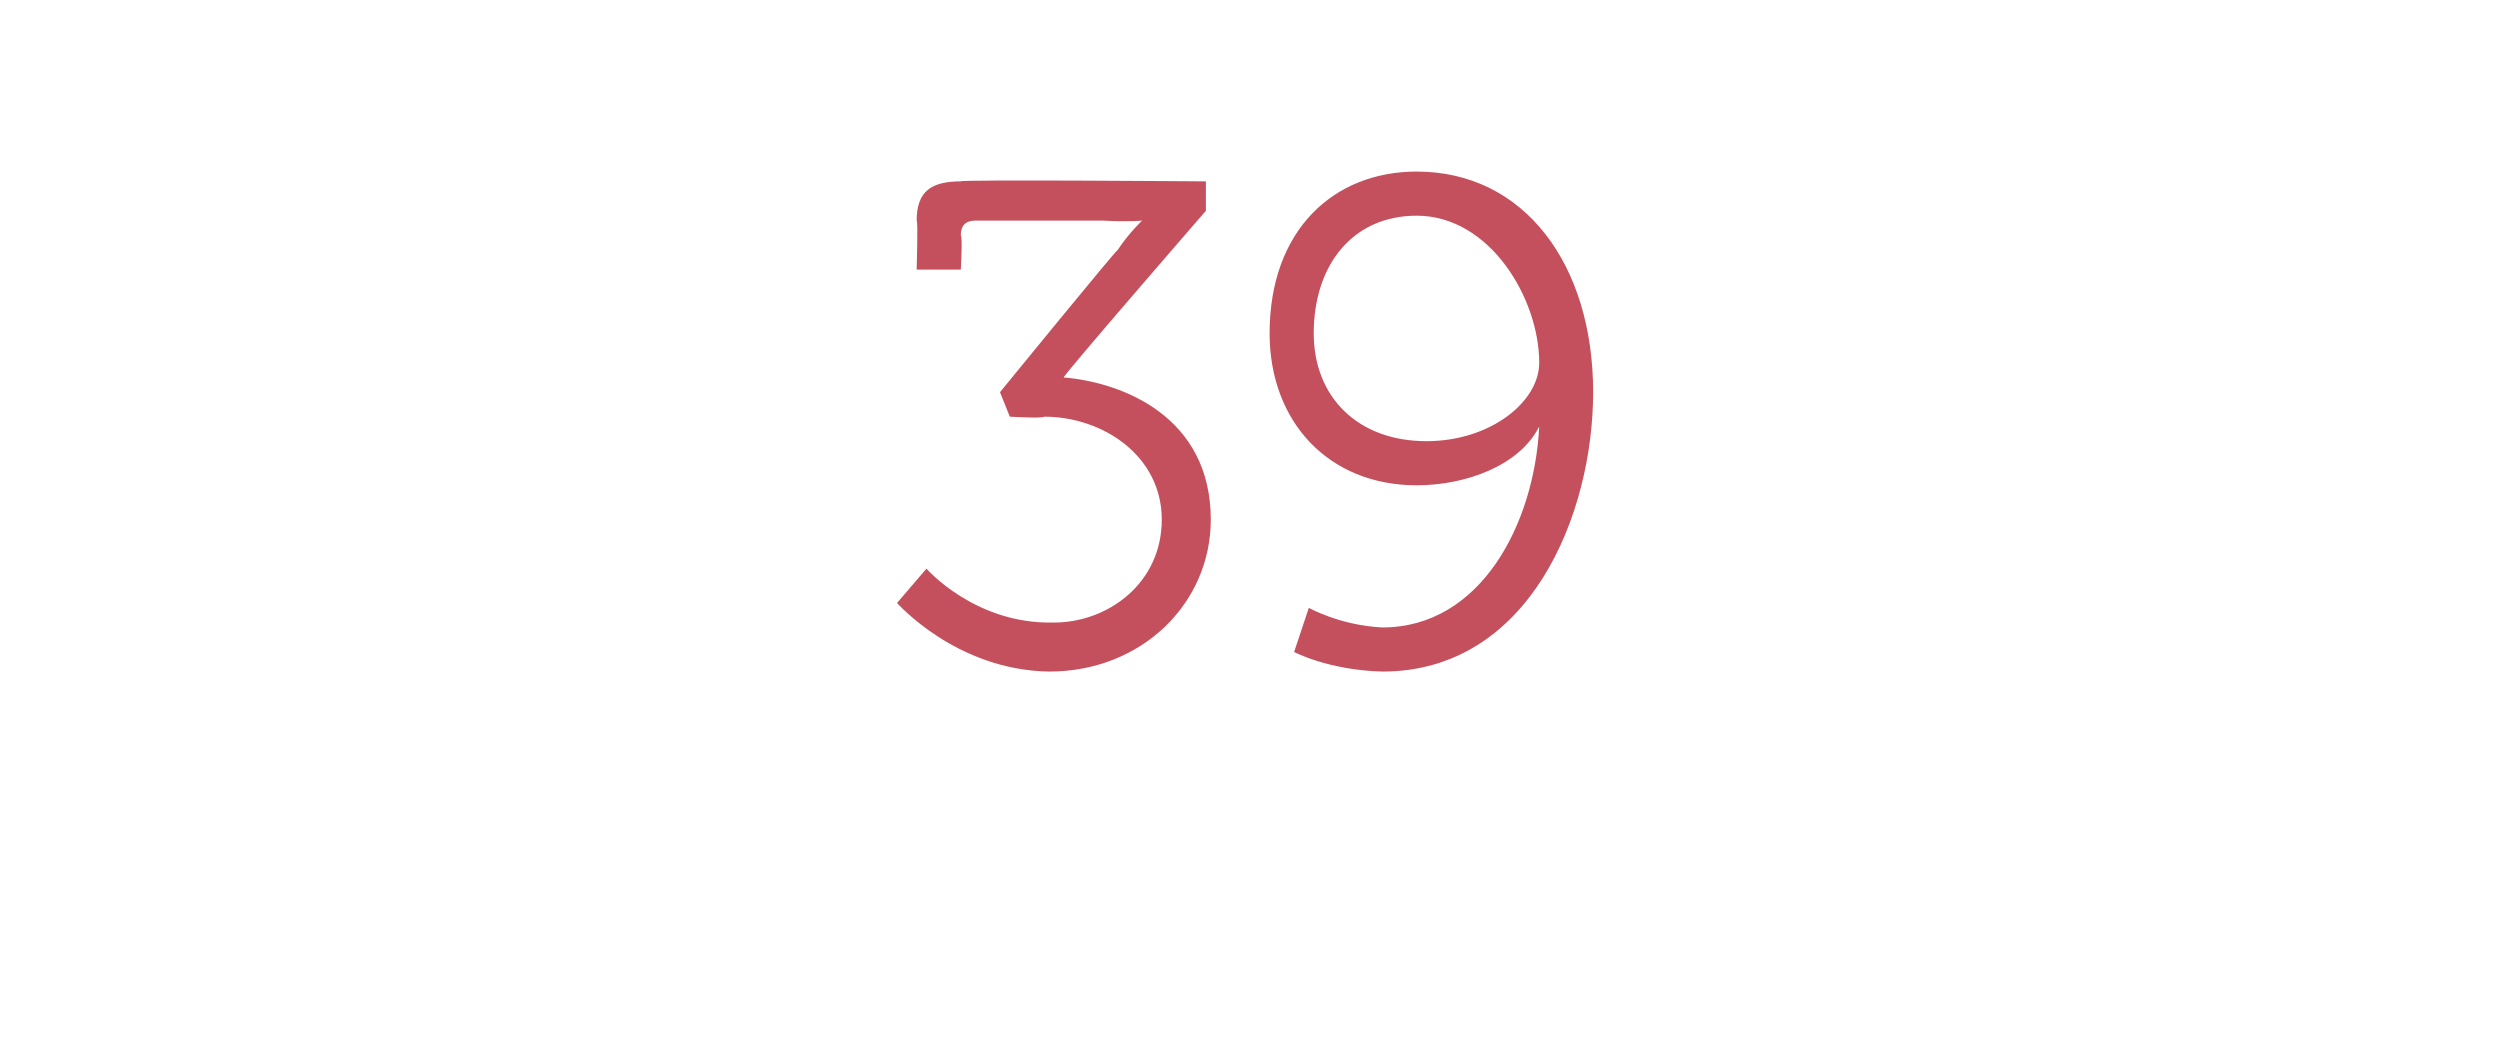 <?xml version="1.0" standalone="no"?>
<!DOCTYPE svg PUBLIC "-//W3C//DTD SVG 1.1//EN" "http://www.w3.org/Graphics/SVG/1.1/DTD/svg11.dtd">
<svg xmlns="http://www.w3.org/2000/svg" version="1.1" width="51px" height="21.5px" viewBox="0 -3 51 21.5" style="top:-3px">
  <desc>39</desc>
  <defs/>
  <g id="Polygon160008">
    <path d="M 18.9 8.6 C 18.9 8.6 19.89 9.74 21.5 9.7 C 22.6 9.7 23.7 8.9 23.7 7.6 C 23.7 6.3 22.5 5.5 21.3 5.5 C 21.29 5.54 20.6 5.5 20.6 5.5 L 20.4 5 C 20.4 5 22.8 2.06 22.8 2.1 C 23.04 1.74 23.3 1.5 23.3 1.5 L 23.3 1.5 C 23.3 1.5 23.03 1.53 22.5 1.5 C 22.5 1.5 19.9 1.5 19.9 1.5 C 19.7 1.5 19.6 1.6 19.6 1.8 C 19.64 1.83 19.6 2.5 19.6 2.5 L 18.7 2.5 C 18.7 2.5 18.73 1.51 18.7 1.5 C 18.7 0.9 19 0.7 19.6 0.7 C 19.55 0.66 24.6 0.7 24.6 0.7 L 24.6 1.3 C 24.6 1.3 21.65 4.7 21.7 4.7 C 22.9 4.8 24.7 5.5 24.7 7.6 C 24.7 9.3 23.3 10.7 21.4 10.7 C 19.5 10.67 18.3 9.3 18.3 9.3 L 18.9 8.6 Z M 26.7 9.4 C 26.7 9.4 27.34 9.76 28.2 9.8 C 30.2 9.8 31.3 7.7 31.4 5.7 C 31.4 5.7 31.4 5.7 31.4 5.7 C 31 6.5 29.9 6.9 28.9 6.9 C 27.1 6.9 25.9 5.6 25.9 3.8 C 25.9 1.7 27.2 0.5 28.9 0.5 C 31.1 0.5 32.5 2.4 32.5 5 C 32.5 7.5 31.2 10.7 28.2 10.7 C 27.09 10.67 26.4 10.3 26.4 10.3 L 26.7 9.4 Z M 31.4 4.4 C 31.4 3.1 30.4 1.4 28.9 1.4 C 27.6 1.4 26.8 2.4 26.8 3.8 C 26.8 5.1 27.7 6 29.1 6 C 30.4 6 31.4 5.2 31.4 4.4 Z " stroke="none" fill="#c4505d"/>
  </g>
</svg>
